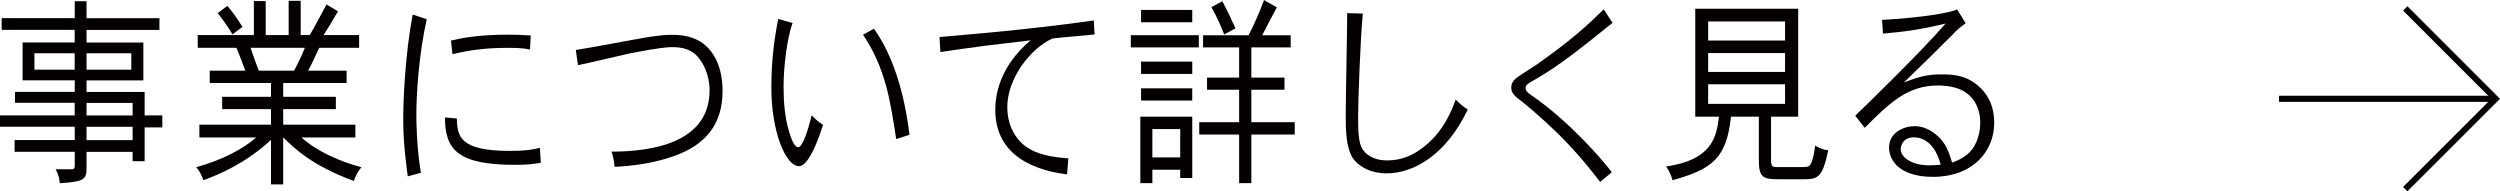 <?xml version="1.0" encoding="UTF-8"?><svg id="a" xmlns="http://www.w3.org/2000/svg" width="407.4" height="31.18" viewBox="0 0 407.4 31.18"><defs><style>.b{fill:none;stroke:#040000;stroke-miterlimit:10;stroke-width:1px;}.c{fill:#040000;}</style></defs><line class="b" x1="371.39" y1="16.1" x2="406.69" y2="16.1"/><polyline class="b" points="391.96 30.82 406.69 16.1 391.96 1.37"/><path class="c" d="m14.1.2v2.77h11.88v1.91h-11.88v2.05h9.26v6.17h-9.26v1.88h9.47v3.83h2.88v1.95h-2.88v5.51h-1.96v-1.52h-7.51v2.67c0,1.85-.45,2.18-4.36,2.44-.03-.66-.21-1.45-.68-2.28h2.7c.27,0,.42-.17.42-.5v-2.34H2.38v-1.91h9.8v-2.18H0v-1.85h12.17v-2.05H2.44v-1.78h9.74v-1.88H3.68v-6.17h8.49v-2.05H.27v-1.91h11.91V.2h1.93ZM5.61,8.68v2.67h6.56v-2.67h-6.56Zm8.49,0v2.67h7.3v-2.67h-7.3Zm0,8.09v2.05h7.51v-2.05h-7.51Zm0,3.89v2.18h7.51v-2.18h-7.51Z"/><path class="c" d="m49,.13v5.58h1.48c.71-1.19,2.11-3.83,2.73-4.98l1.87,1.12c-.59.96-.92,1.55-1.19,2.01-.33.53-.62.96-1.16,1.85h5.79v2.08h-6.5c-.65,1.35-1.19,2.61-1.81,3.73h6.27v2.01h-10.33v2.24h8.58v2.01h-8.58v2.54h11.76v2.08h-8.79c2.73,2.44,6.56,3.99,9.77,4.85-.56.69-.98,1.45-1.22,2.24-6.86-2.51-9.74-5.35-11.52-7.1v7.66h-1.99v-7.26c-4.04,3.76-8.4,5.64-11.02,6.57-.24-.69-.59-1.49-1.16-2.11,4.16-1.16,7.54-2.9,9.77-4.85h-9.26v-2.08h11.67v-2.54h-7.96v-2.01h7.96v-2.24h-9.98v-2.01h5.79c-.39-1.09-.86-2.31-1.43-3.73h-6.32v-2.08h9.15V.17h1.93v5.54h3.74V.13h1.96Zm-11.11,5.48c-.68-1.12-1.57-2.44-2.41-3.47l1.57-1.19c.83.96,1.72,2.24,2.46,3.43l-1.63,1.22Zm2.94,2.18c.42,1.29.92,2.61,1.34,3.73h5.76c.56-1.09,1.25-2.44,1.75-3.73h-8.85Z"/><path class="c" d="m69.54,3.14c-1.31,5.78-1.69,12.34-1.69,15.54,0,1.06.03,5.28.74,9.47l-2.14.59c-.39-2.9-.74-5.84-.74-9.44,0-3.07.33-10.59,1.54-16.93l2.29.76Zm4.9,16.17c.09,2.94.5,5.28,8.67,5.28,2.41,0,3.53-.17,4.87-.5l.15,2.44c-1.31.23-2.38.33-4.22.33-9.26,0-11.4-2.44-11.4-7.72l1.93.17Zm11.94-11.25c-1.28-.23-2.11-.26-3.74-.26-3.39,0-5.88.33-8.91,1.02l-.24-2.21c1.69-.4,4.37-.96,9.26-.96.98,0,2.14.03,3.74.13l-.12,2.28Z"/><path class="c" d="m93.81,8.15c1.84-.26,10.01-1.82,11.67-2.08,1.54-.23,2.82-.4,3.98-.4,2.11,0,5.29.36,7.13,3.83.59,1.16,1.16,2.84,1.16,5.35,0,5.41-2.85,7.82-4.54,8.94-2.35,1.58-6.8,3.1-13.06,3.4-.06-.66-.21-1.72-.5-2.48,6.35,0,15.98-1.32,15.98-10,0-.43,0-2.74-1.46-4.85-.62-.89-1.63-2.18-4.6-2.18-.74,0-2.05.07-6.8.99-1.34.3-7.36,1.72-8.58,1.95l-.36-2.48Z"/><path class="c" d="m129.15,3.76c-.89,2.41-1.46,7.23-1.46,10.26,0,2.54.18,5.05.89,7.39.33,1.12.83,2.57,1.48,2.57s1.48-2.15,2.2-5.18c.71.69,1.1,1.06,1.87,1.55-.5,1.52-2.2,6.73-3.92,6.73-2.17,0-4.51-5.61-4.51-12.74,0-3.6.3-7.26,1.13-11.25l2.32.66Zm13.27.92c3.06,4.32,4.93,10.26,5.79,17.29l-2.17.69c-.92-6.07-1.72-11.55-5.4-17l1.78-.99Z"/><path class="c" d="m178.37,5.61c-1.69.2-4.22.36-6.86.66-3.68,1.68-7.36,6.57-7.36,11.16,0,.99.15,2.61.98,4.09,1.69,3.14,4.84,3.99,8.97,4.29l-.21,2.61c-2.61-.36-11.7-1.62-11.7-10.53,0-2.18.56-6.93,5.76-11.32-6.71.79-8.25.96-14.7,1.91l-.15-2.44c4.72-.4,10.54-.96,11.49-1.06,7.22-.76,10.84-1.25,13.66-1.65l.12,2.28Z"/><path class="c" d="m195.36,5.74v1.98h-11.08v-1.98h11.08Zm-1.07,13.27v10h-1.96v-1.35h-4.54v2.18h-1.96v-10.83h8.46Zm0-17.39v2.01h-8.34V1.62h8.34Zm0,8.42v2.01h-8.34v-2.01h8.34Zm0,4.36v1.98h-8.34v-1.98h8.34Zm-6.5,6.63v4.62h4.54v-4.62h-4.54Zm22.54-15.28v1.98h-6.41v4.92h5.4v1.98h-5.4v5.28h7.07v2.01h-7.07v7.92h-1.99v-7.92h-6.5v-2.01h6.5v-5.28h-5.23v-1.98h5.23v-4.92h-5.88v-1.98h7.42c.92-1.75,1.9-4.06,2.52-5.74l2.08,1.19c-.77,1.45-1.66,3.1-2.38,4.55h4.63Zm-10.84-.13c-.5-1.32-1.16-2.84-2.08-4.46l1.78-.96c.83,1.55,1.54,3.07,2.14,4.42l-1.84.99Z"/><path class="c" d="m222.09,2.21c-.42,4.06-.77,14.52-.77,16.77,0,2.48.06,4.36.74,5.38.95,1.32,2.46,1.78,3.98,1.78,2.08,0,4.25-.63,6.59-2.71,2.7-2.38,3.8-5.12,4.6-7.2.71.76,1.6,1.42,1.96,1.62-3.5,7.33-8.76,10.4-13.24,10.4-2.85,0-4.75-1.35-5.49-2.48-1.1-1.72-1.16-4.46-1.16-6.96,0-2.64.24-14.26.24-16.67l2.55.07Z"/><path class="c" d="m262.77,3.73c-4.78,3.83-8.52,6.87-12.41,9.11-1.48.83-1.75.99-1.75,1.55,0,.5.53.86,1.46,1.49,5.73,4.06,10.93,9.97,12.59,12.18l-1.9,1.58c-4.07-5.31-6.98-7.99-9.03-9.9-.65-.59-3.09-2.77-4.54-3.83-.33-.3-.92-.82-.92-1.62,0-1.02.71-1.52,1.6-2.11.68-.46,1.66-1.09,2.58-1.68,5.88-4.16,8.25-6.4,10.9-8.98l1.43,2.21Z"/><path class="c" d="m293.03,1.42v17.59h-4.42v7.2c0,.92.33,1.02.98,1.02h3.74c1.4,0,1.6,0,1.96-.99.18-.53.36-1.29.5-2.51.74.43,1.57.73,2.14.76-.95,4.62-1.78,4.72-4.16,4.72h-3.74c-2.67,0-3.44-.17-3.41-3.27v-6.93h-4.54c-.71,6.87-3.18,8.58-9.53,10.36-.18-.69-.5-1.49-1.04-2.24,7.39-1.06,8.23-4.72,8.61-8.12h-3.86V1.42h16.78Zm-14.67,2.08v3.1h12.53v-3.1h-12.53Zm0,5.15v3.07h12.53v-3.07h-12.53Zm0,5.08v3.2h12.53v-3.2h-12.53Z"/><path class="c" d="m320.32,3.8c-1.13.79-1.66,1.32-2.17,1.88-3.89,3.89-4.31,4.29-7.9,7.76,3.03-1.19,4.45-1.32,6.21-1.32,2.05,0,3.74.23,5.49,1.52.95.76,3.03,2.51,3.03,6.37,0,4.65-3.5,8.81-9.98,8.81-5.4,0-7.16-2.64-7.16-4.79,0-2.41,2.38-3.47,4.16-3.47,1.31,0,2.55.53,3.74,1.58,1.34,1.19,1.81,2.51,2.38,4.36,1.96-.73,2.7-1.45,3.27-2.18,1.22-1.62,1.31-3.66,1.31-4.32,0-2.38-1.07-4.52-3.39-5.48-1.25-.49-2.67-.59-3.5-.59-5.02,0-7.93,2.9-11.94,6.9l-1.54-1.98c1.51-1.42,10.96-10.63,14.73-15.02-3.56.89-6.65,1.35-10.21,1.65l-.15-2.24c6.15-.33,11.08-1.12,12.23-1.72l1.4,2.28Zm-4.07,23.04c-.95-3.66-3-4.46-4.34-4.46-1.75,0-2.17,1.29-2.17,1.95,0,1.22,1.69,2.61,4.6,2.61.53,0,1.13-.03,1.9-.1Z"/></svg>